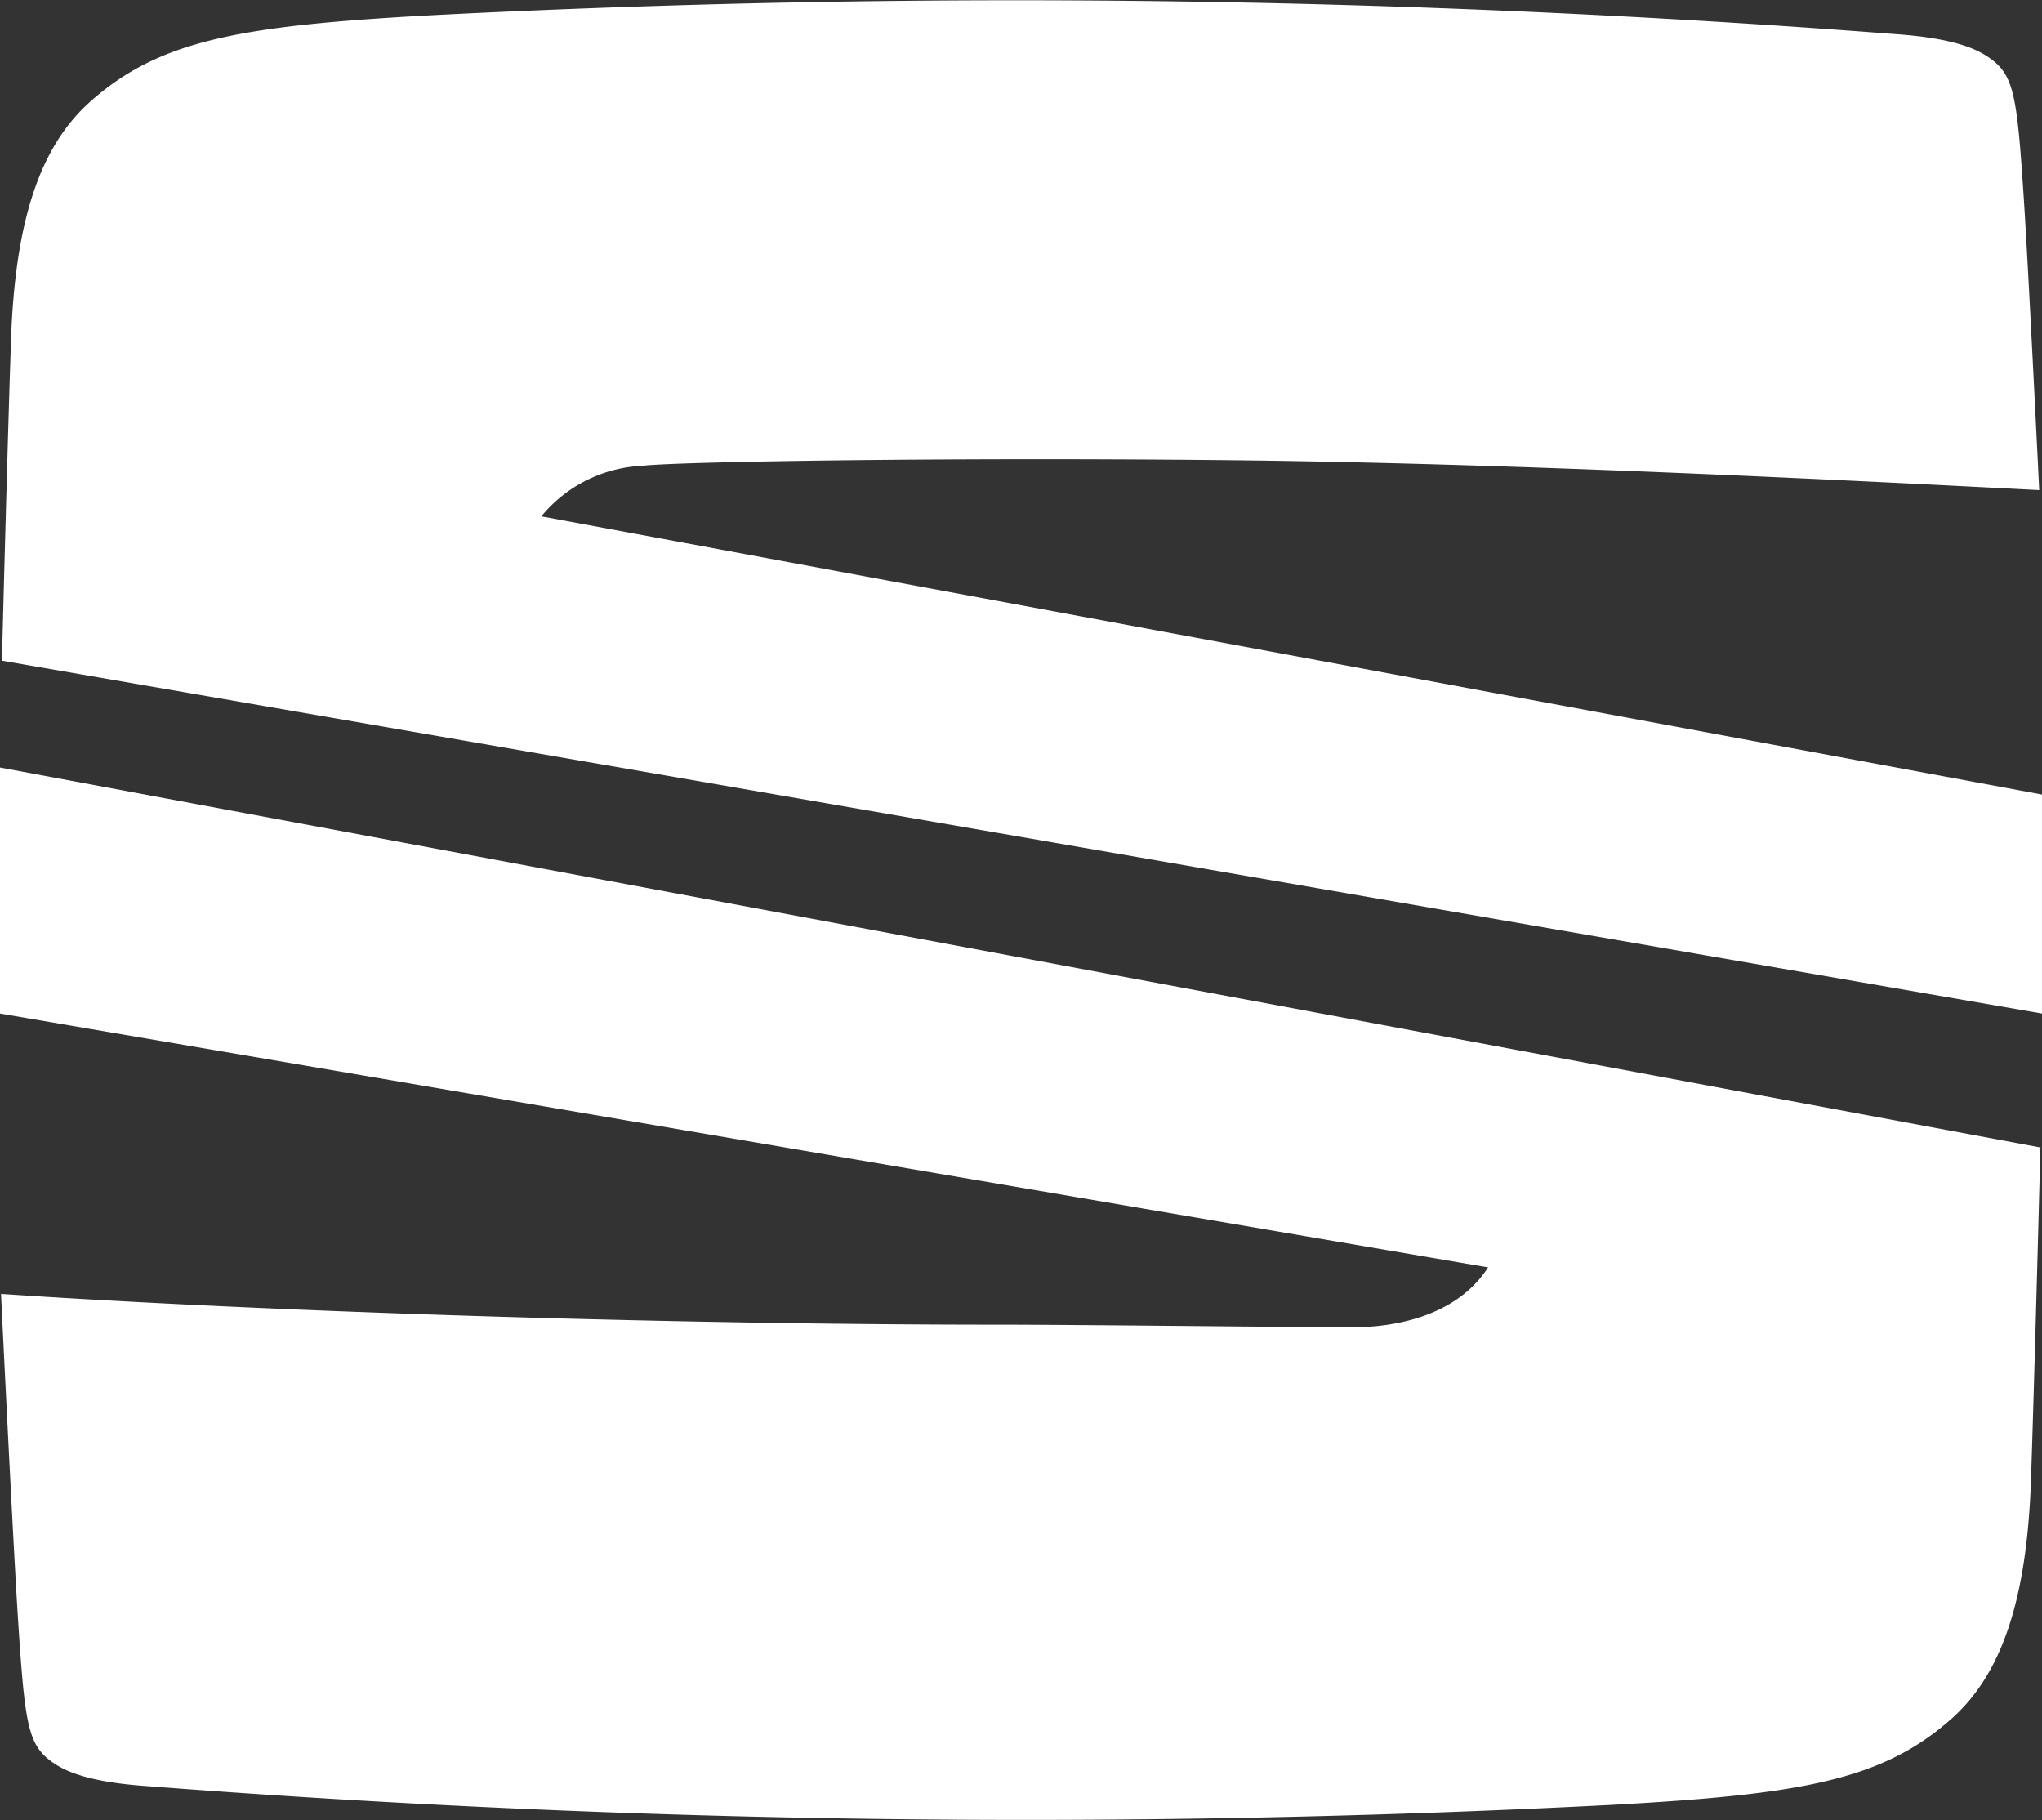 <svg xmlns="http://www.w3.org/2000/svg" xmlns:xlink="http://www.w3.org/1999/xlink" width="86.406" height="77.013" viewBox="0 0 86.406 77.013">
  <rect x="0" y="0" width="86.406" height="77.013" fill="#333333" stroke="none"/>
  <defs>
    <clipPath id="clip-path">
      <rect id="Rectangle_219" data-name="Rectangle 219" width="86.406" height="77.013" fill="#fff"/>
    </clipPath>
  </defs>
  <g id="Groupe_440" data-name="Groupe 440" transform="translate(0.001)">
    <g id="Groupe_427" data-name="Groupe 427" transform="translate(-0.001)" clip-path="url(#clip-path)">
      <path id="Tracé_593" data-name="Tracé 593" d="M27.195,19.708c1.308-.167,12.323-.364,24.56-.241s26.283.845,34.56,1.269c-.175-3.573-.5-10.074-.663-12.51-.282-4.258-.416-5.074-1.478-5.8-.492-.338-1.436-.808-3.933-.982a484.093,484.093,0,0,0-61.952-.8C10.171,1.086,6.771,1.7,3.855,4.293,1.743,6.167.667,9.283.492,14.4.357,18.4.18,25.182.109,27.954L86.433,42.883V33.618l-63.5-11.772a5.878,5.878,0,0,1,4.262-2.139" transform="translate(-0.027 0)" fill="#fff"/>
      <path id="Tracé_594" data-name="Tracé 594" d="M0,53.549l62.967,10.74c-1.29,2.014-3.838,2.534-5.73,2.534-2.421,0-11.521-.111-15.021-.111-13.939,0-31.04-.55-42.173-1.3C.178,68.193.59,76.6.78,79.453c.282,4.258.417,5.072,1.477,5.8.495.338,1.438.808,3.934.982a484.091,484.091,0,0,0,61.951.8c8.118-.443,11.519-1.059,14.433-3.647,2.112-1.876,3.19-4.992,3.365-10.11.144-4.268.336-11.715.4-14.062L0,43.141Z" transform="translate(0 -10.666)" fill="#fff"/>
    </g>
  </g>
</svg>
